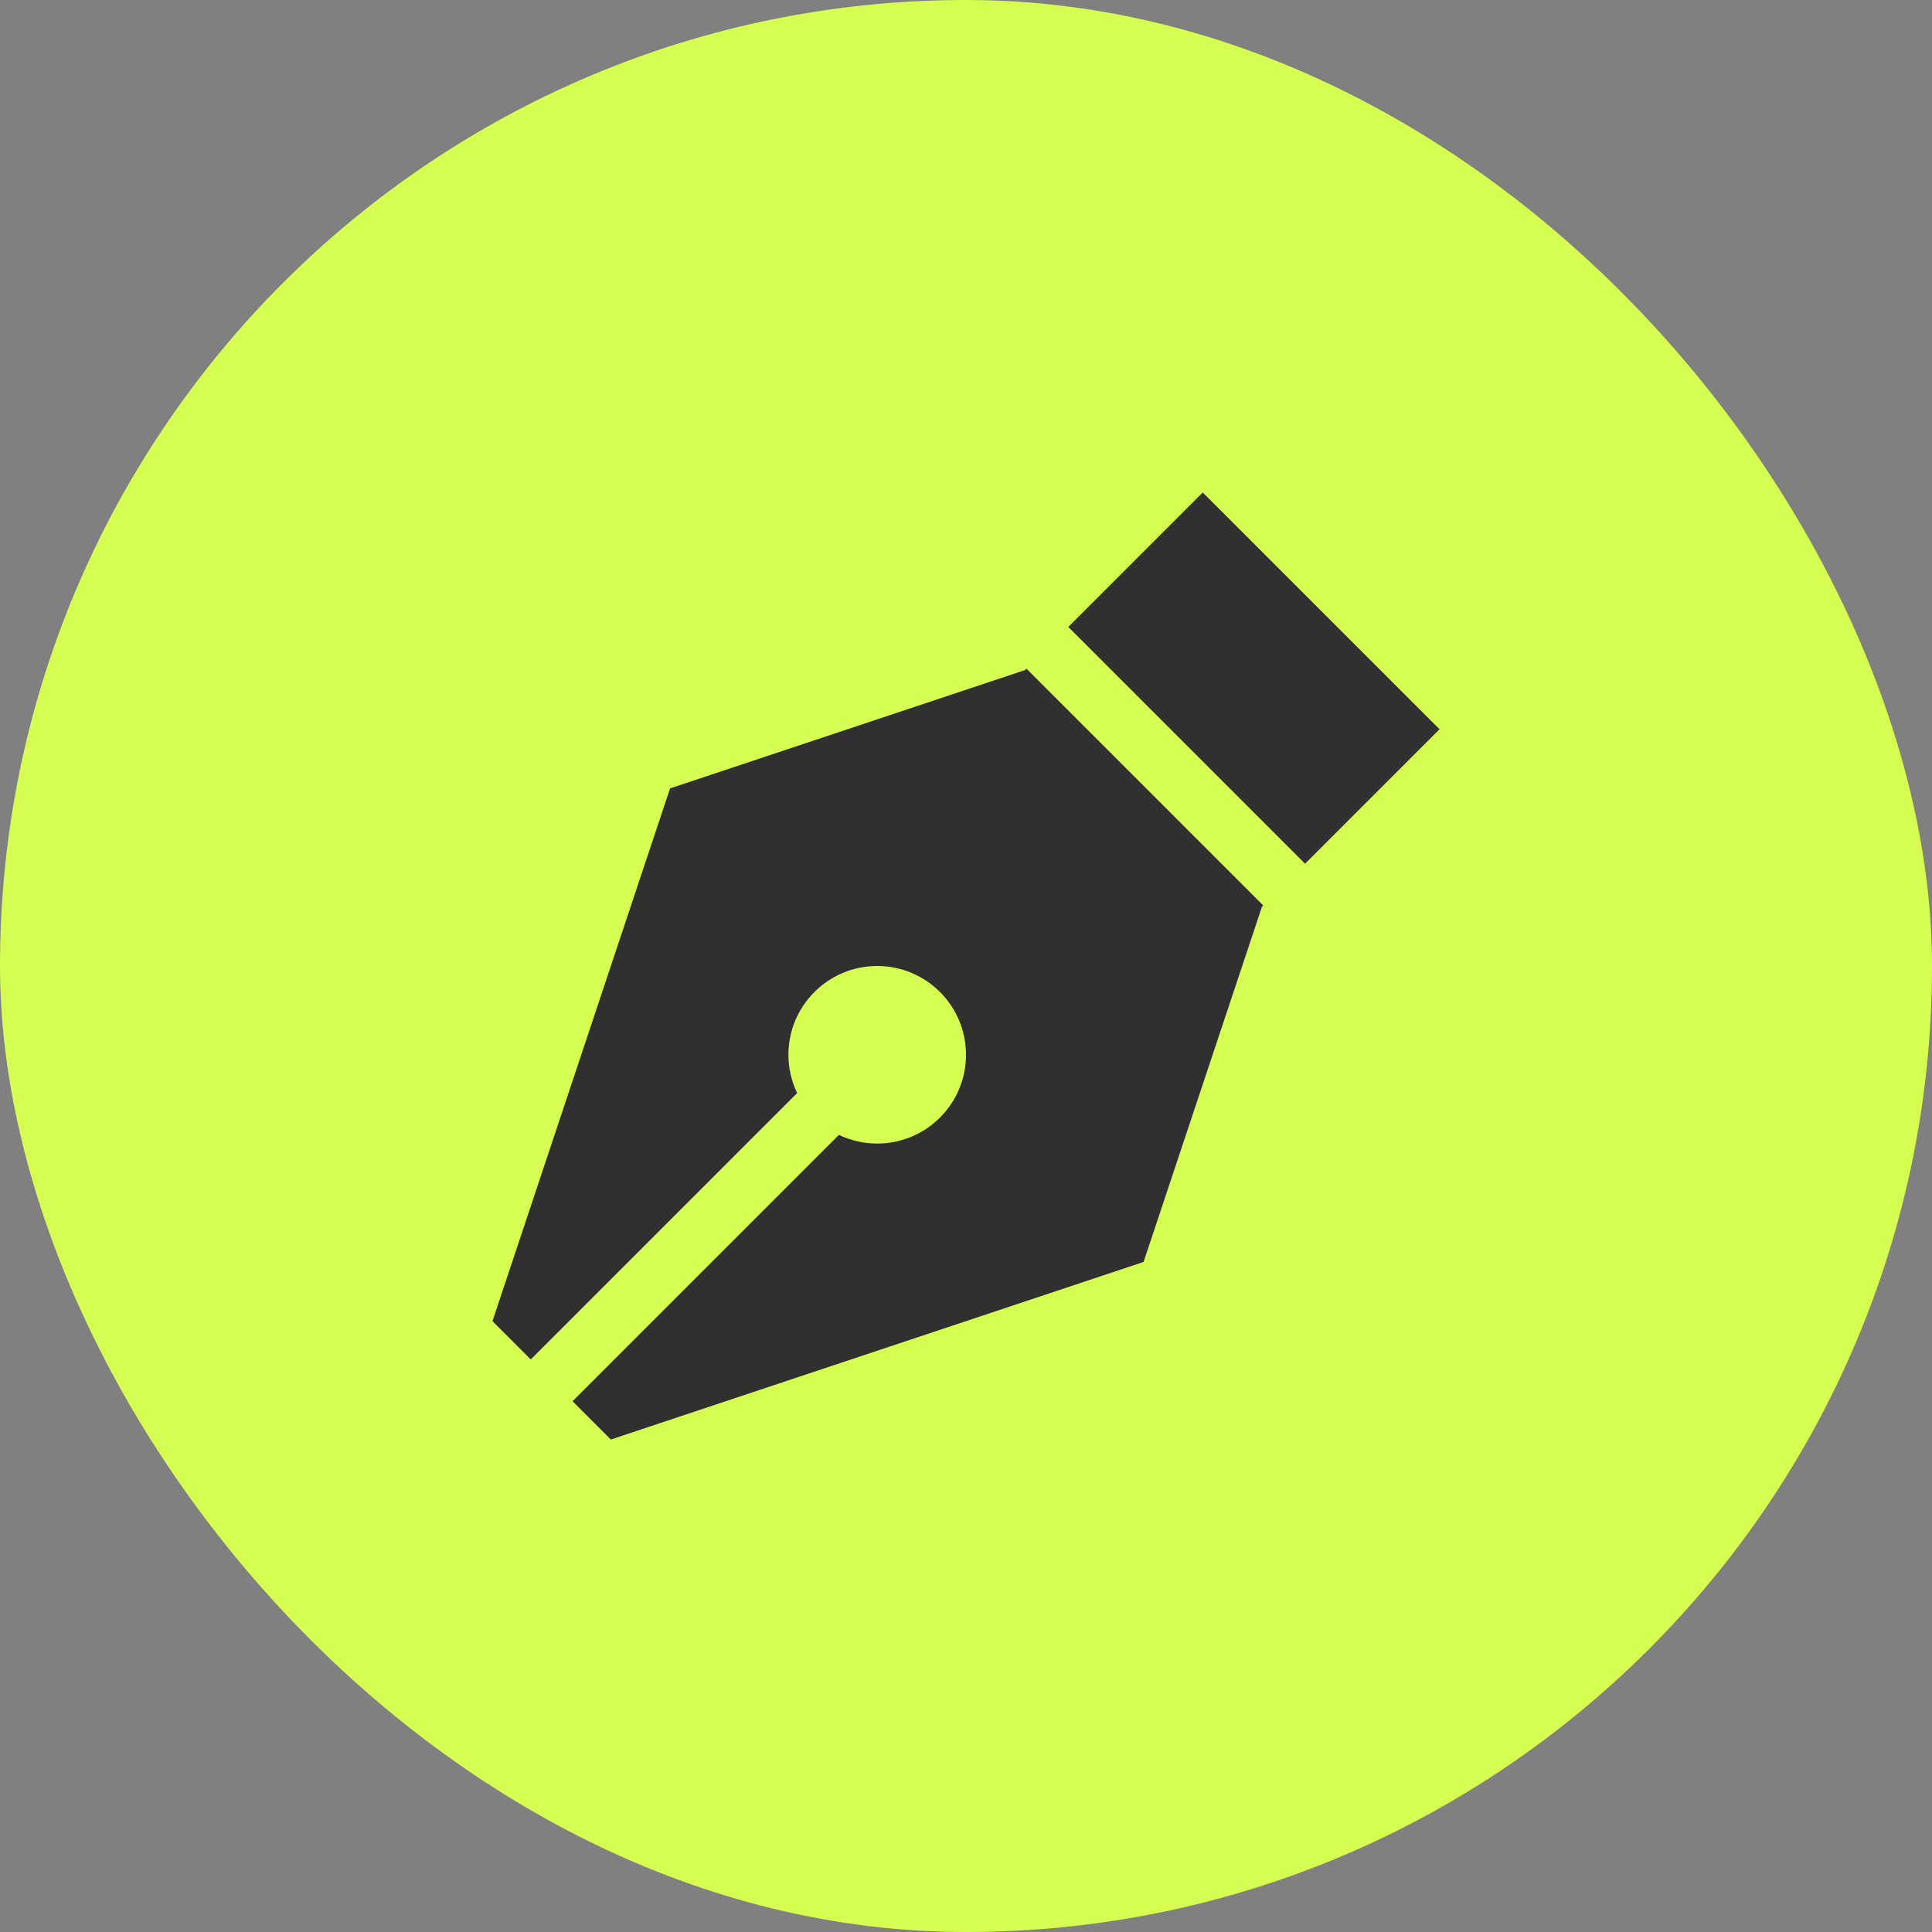 <svg width="51" height="51" viewBox="0 0 51 51" fill="none" xmlns="http://www.w3.org/2000/svg">
<rect x="0" y="0" width="51" height="51" fill="#808080" stroke="none"/>
<rect width="51" height="51" rx="25.5" fill="#D6FD51"/>
<path d="M15.114 36.989L16.125 38L30.188 33.312L33.312 23.937L33.347 23.903L27.097 17.653L27.062 17.687L17.688 20.812L13 34.875L14.011 35.886L21.042 28.854C20.895 28.547 20.812 28.205 20.812 27.844C20.812 26.55 21.862 25.5 23.156 25.5C24.45 25.5 25.5 26.55 25.5 27.844C25.5 29.138 24.45 30.187 23.156 30.187C22.795 30.187 22.453 30.104 22.145 29.958L15.114 36.989ZM28.2 16.55L34.45 22.8L38 19.25L31.75 13L28.2 16.55Z" fill="#303030"/>
</svg>
